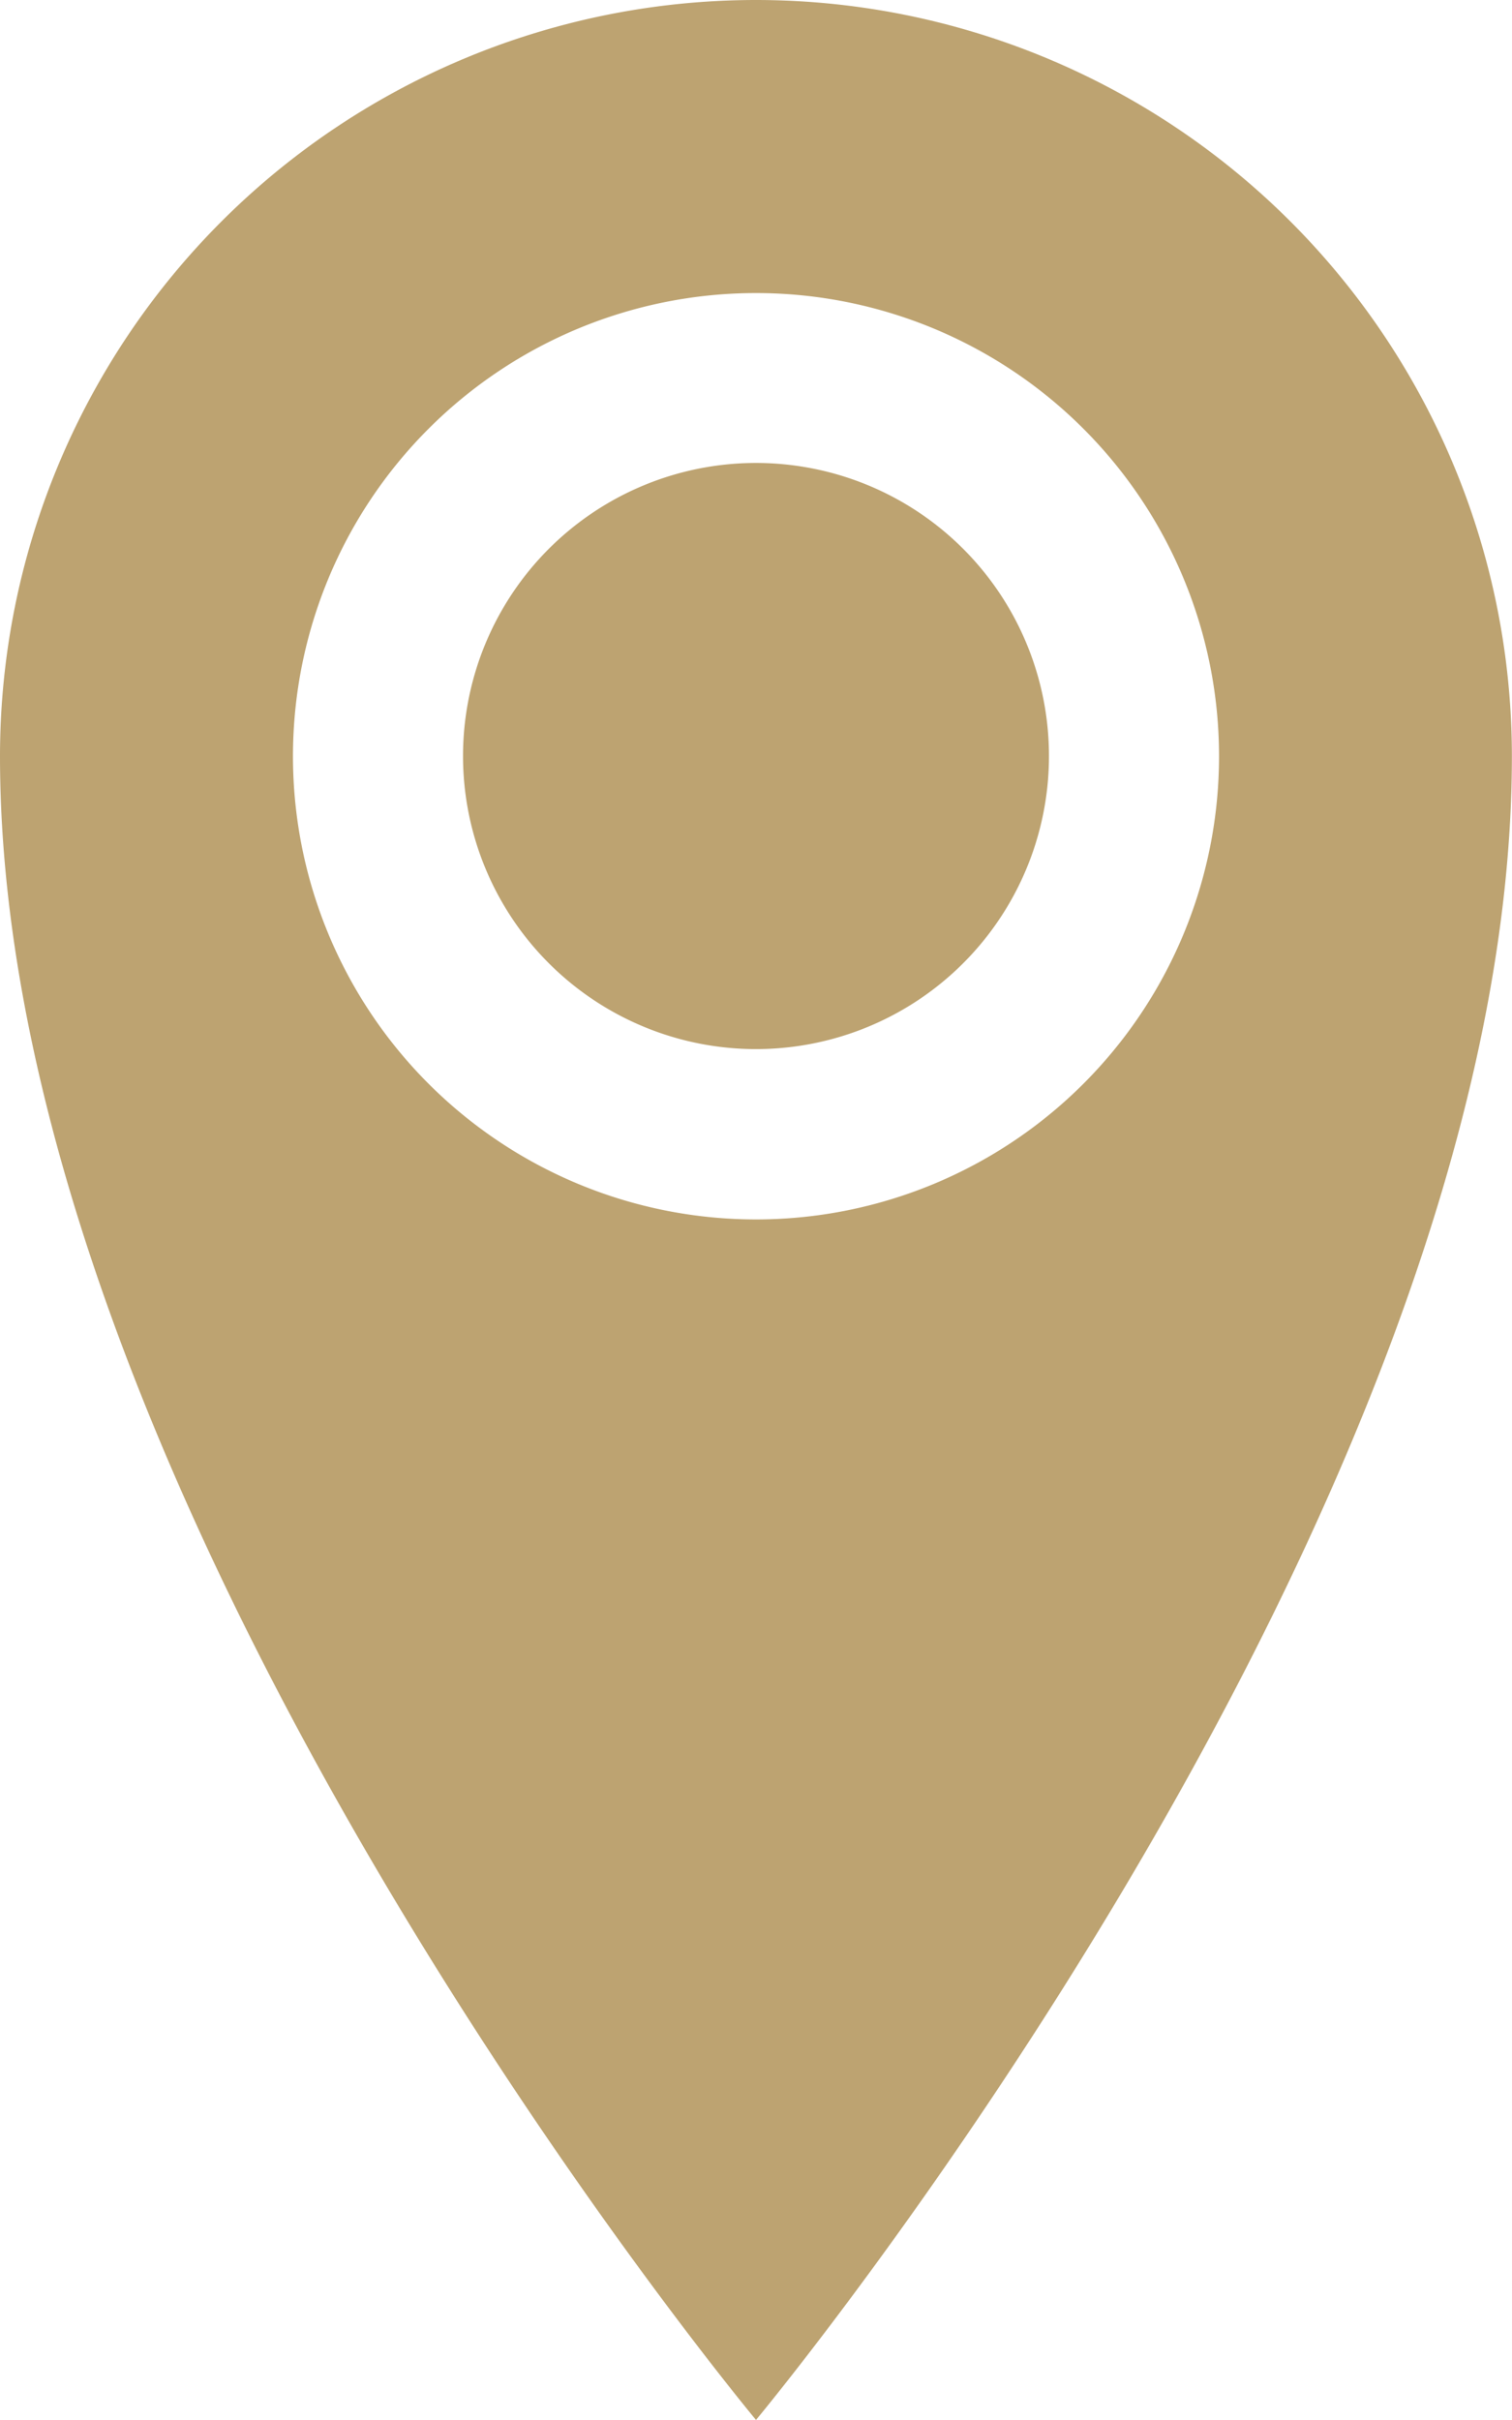 <svg xmlns="http://www.w3.org/2000/svg" width="13.656" height="21.849" viewBox="0 0 13.656 21.849">
  <path id="Icon_metro-location" data-name="Icon metro-location" d="M15.183,1.928A6.828,6.828,0,0,0,8.355,8.756c0,6.828,6.828,15.021,6.828,15.021S22.01,15.584,22.01,8.756a6.828,6.828,0,0,0-6.828-6.828Zm0,11.01a4.182,4.182,0,1,1,4.182-4.182A4.182,4.182,0,0,1,15.183,12.938ZM12.537,8.756A2.646,2.646,0,1,1,15.183,11.4,2.646,2.646,0,0,1,12.537,8.756Z" transform="translate(-8.355 -1.928)" fill="#bda371"/>
</svg>
